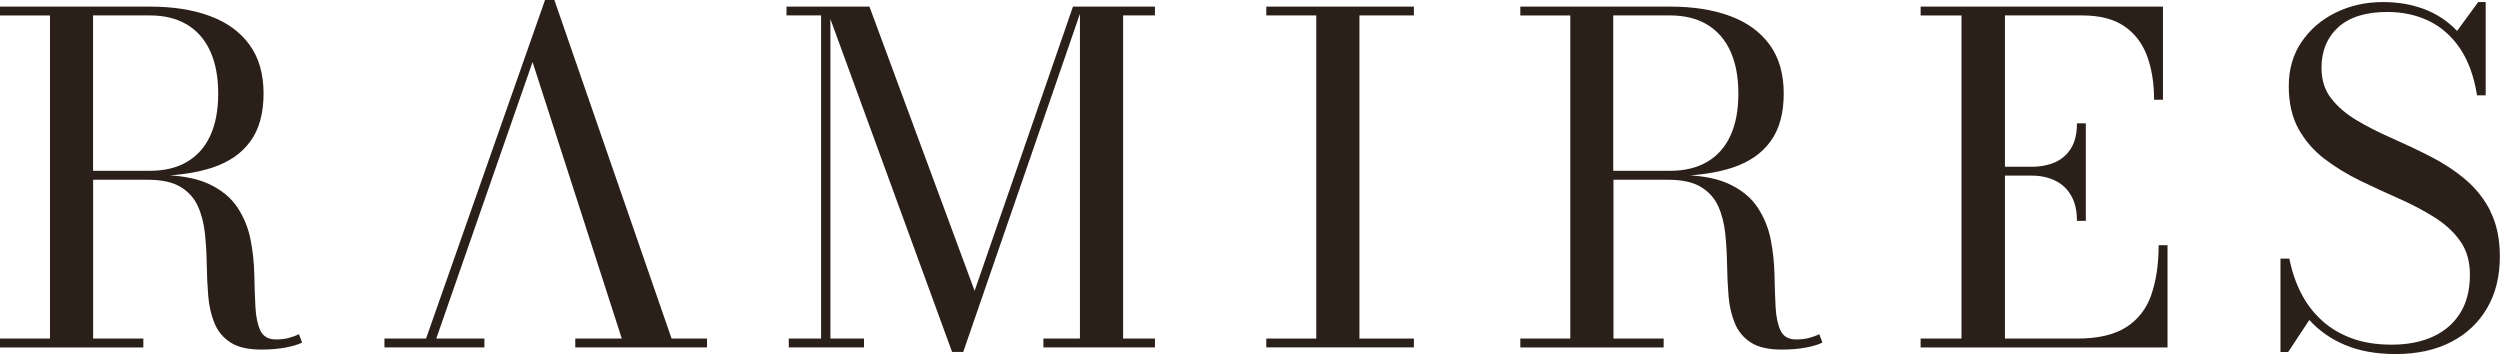 <?xml version="1.0" encoding="UTF-8"?> <svg xmlns="http://www.w3.org/2000/svg" width="339" height="48" viewBox="0 0 339 48" fill="none"><path d="M39.163 45.83C38.655 45.959 38.078 46.029 37.421 46.029C36.396 46.029 35.689 45.63 35.311 44.824C34.933 44.027 34.704 42.952 34.635 41.618C34.565 40.284 34.515 38.82 34.485 37.247C34.455 35.664 34.286 34.081 33.978 32.498C33.669 30.915 33.072 29.461 32.196 28.127C31.31 26.793 30.007 25.727 28.265 24.921C26.901 24.294 25.16 23.915 23.05 23.776C25.2 23.627 27.101 23.278 28.733 22.75C31.022 22.004 32.763 20.809 33.958 19.156C35.152 17.513 35.739 15.353 35.739 12.684C35.739 10.016 35.102 7.806 33.828 6.064C32.554 4.321 30.763 3.017 28.454 2.171C26.145 1.314 23.438 0.896 20.343 0.896H0V2.101H6.778V45.909H0V47.114H19.437V45.909H12.63V24.373H20.024C21.915 24.373 23.398 24.692 24.473 25.339C25.548 25.986 26.334 26.863 26.832 27.958C27.329 29.053 27.638 30.288 27.787 31.652C27.927 33.016 28.016 34.429 28.036 35.893C28.056 37.347 28.126 38.76 28.235 40.124C28.345 41.489 28.633 42.723 29.081 43.818C29.529 44.914 30.255 45.79 31.251 46.437C32.246 47.084 33.639 47.403 35.421 47.403C36.655 47.403 37.76 47.313 38.745 47.124C39.73 46.935 40.467 46.716 40.964 46.447L40.536 45.312C40.128 45.521 39.67 45.69 39.163 45.82V45.83ZM20.323 2.091C22.294 2.091 23.975 2.509 25.359 3.335C26.742 4.162 27.797 5.377 28.514 6.96C29.23 8.543 29.589 10.454 29.589 12.694C29.589 14.935 29.23 16.836 28.514 18.39C27.797 19.953 26.742 21.138 25.359 21.944C23.975 22.761 22.294 23.159 20.323 23.159H12.62V2.091H20.323Z" fill="#2B1F19"></path><path d="M75.171 0H73.907L57.774 45.909H52.131V47.104H65.686V45.909H59.157L72.215 8.413L84.317 45.909H78.007V47.104H95.872V45.909H91.065L75.171 0Z" fill="#2B1F19"></path><path d="M146.44 0.896H145.495L132.158 39.437L117.897 0.896H112.602H111.985H106.65V2.091H111.338V45.909H106.959V47.104H117.16V45.909H112.602V2.579L129.103 47.721H130.616L146.44 1.872V45.909H141.484V47.104H156.612V45.909H152.292V2.091H156.612V0.896H146.789H146.44Z" fill="#2B1F19"></path><path d="M171.709 2.091H178.487V45.909H171.709V47.104H191.724V45.909H184.339V2.091H191.724V0.896H171.709V2.091Z" fill="#2B1F19"></path><path d="M245.298 45.83C244.79 45.959 244.213 46.029 243.556 46.029C242.531 46.029 241.824 45.63 241.446 44.824C241.068 44.027 240.839 42.952 240.769 41.618C240.7 40.284 240.65 38.82 240.62 37.247C240.59 35.664 240.421 34.081 240.113 32.498C239.804 30.915 239.207 29.461 238.331 28.127C237.445 26.793 236.141 25.727 234.4 24.921C233.036 24.294 231.295 23.915 229.185 23.776C231.334 23.627 233.235 23.278 234.868 22.75C237.157 22.004 238.898 20.809 240.093 19.156C241.287 17.513 241.874 15.353 241.874 12.684C241.874 10.016 241.237 7.806 239.963 6.064C238.689 4.321 236.898 3.017 234.589 2.171C232.28 1.314 229.573 0.896 226.478 0.896H206.155V2.101H212.932V45.909H206.155V47.114H225.592V45.909H218.784V24.373H226.179C228.07 24.373 229.553 24.692 230.628 25.339C231.703 25.986 232.489 26.863 232.987 27.958C233.484 29.053 233.793 30.288 233.942 31.652C234.081 33.016 234.171 34.429 234.191 35.893C234.211 37.347 234.28 38.76 234.39 40.124C234.499 41.489 234.788 42.723 235.236 43.818C235.684 44.914 236.41 45.79 237.405 46.437C238.401 47.084 239.794 47.403 241.576 47.403C242.81 47.403 243.914 47.313 244.9 47.124C245.885 46.935 246.621 46.716 247.119 46.447L246.691 45.312C246.283 45.521 245.825 45.69 245.318 45.82L245.298 45.83ZM226.458 2.091C228.428 2.091 230.11 2.509 231.494 3.335C232.877 4.172 233.932 5.377 234.649 6.96C235.365 8.543 235.723 10.454 235.723 12.694C235.723 14.935 235.365 16.836 234.649 18.39C233.932 19.953 232.877 21.138 231.494 21.944C230.11 22.761 228.428 23.159 226.458 23.159H218.755V2.091H226.458Z" fill="#2B1F19"></path><path d="M291.716 39.995C291.049 41.887 289.915 43.34 288.312 44.366C286.71 45.391 284.501 45.909 281.694 45.909H271.871V23.816H275.533C276.708 23.816 277.753 24.045 278.678 24.493C279.604 24.941 280.33 25.618 280.848 26.524C281.375 27.43 281.634 28.565 281.634 29.949H282.838V16.727H281.634C281.634 18.101 281.375 19.226 280.848 20.082C280.321 20.938 279.604 21.586 278.678 21.994C277.753 22.402 276.708 22.611 275.533 22.611H271.871V2.091H282.341C284.739 2.091 286.66 2.589 288.083 3.574C289.507 4.56 290.532 5.914 291.159 7.637C291.786 9.359 292.094 11.32 292.094 13.521H293.299V0.896H260.436V2.101H265.979V45.909H260.436V47.114H293.916V33.245H292.711C292.711 35.853 292.373 38.103 291.706 39.995H291.716Z" fill="#2B1F19"></path><path d="M337.696 28.605C336.821 26.912 335.666 25.469 334.233 24.274C332.8 23.079 331.217 22.053 329.486 21.177C327.764 20.301 326.032 19.485 324.31 18.728C322.589 17.971 321.006 17.165 319.563 16.309C318.13 15.452 316.975 14.467 316.1 13.332C315.224 12.207 314.796 10.823 314.796 9.2C314.796 6.92 315.552 5.088 317.055 3.704C318.568 2.32 320.787 1.623 323.723 1.623C325.793 1.623 327.674 2.031 329.356 2.838C331.038 3.654 332.442 4.889 333.576 6.561C334.701 8.234 335.477 10.355 335.885 12.924H337.059V0.279H336.044L333.178 4.192C331.924 2.877 330.451 1.892 328.739 1.245C327.037 0.597 325.166 0.279 323.136 0.279C320.797 0.279 318.657 0.757 316.717 1.713C314.776 2.668 313.233 4.003 312.079 5.705C310.924 7.408 310.357 9.399 310.357 11.679C310.357 13.959 310.795 15.89 311.681 17.483C312.567 19.077 313.741 20.431 315.204 21.546C316.667 22.661 318.279 23.647 320.021 24.493C321.763 25.339 323.514 26.146 325.256 26.912C326.998 27.679 328.61 28.525 330.073 29.441C331.536 30.357 332.72 31.433 333.596 32.677C334.482 33.922 334.92 35.445 334.92 37.257C334.92 39.288 334.492 41.011 333.626 42.414C332.76 43.818 331.536 44.894 329.943 45.63C328.351 46.367 326.47 46.736 324.29 46.736C322.24 46.736 320.429 46.447 318.856 45.859C317.284 45.272 315.93 44.456 314.796 43.41C313.661 42.365 312.726 41.13 312.009 39.716C311.293 38.302 310.765 36.749 310.437 35.067H309.232V47.731H310.277L313.144 43.39C314.438 44.824 316.05 45.959 317.981 46.775C319.911 47.592 322.2 48.01 324.848 48.01C327.744 48.01 330.252 47.462 332.362 46.377C334.472 45.292 336.104 43.749 337.258 41.767C338.413 39.786 338.98 37.456 338.98 34.788C338.98 32.368 338.542 30.307 337.667 28.615L337.696 28.605Z" fill="#2B1F19"></path></svg> 